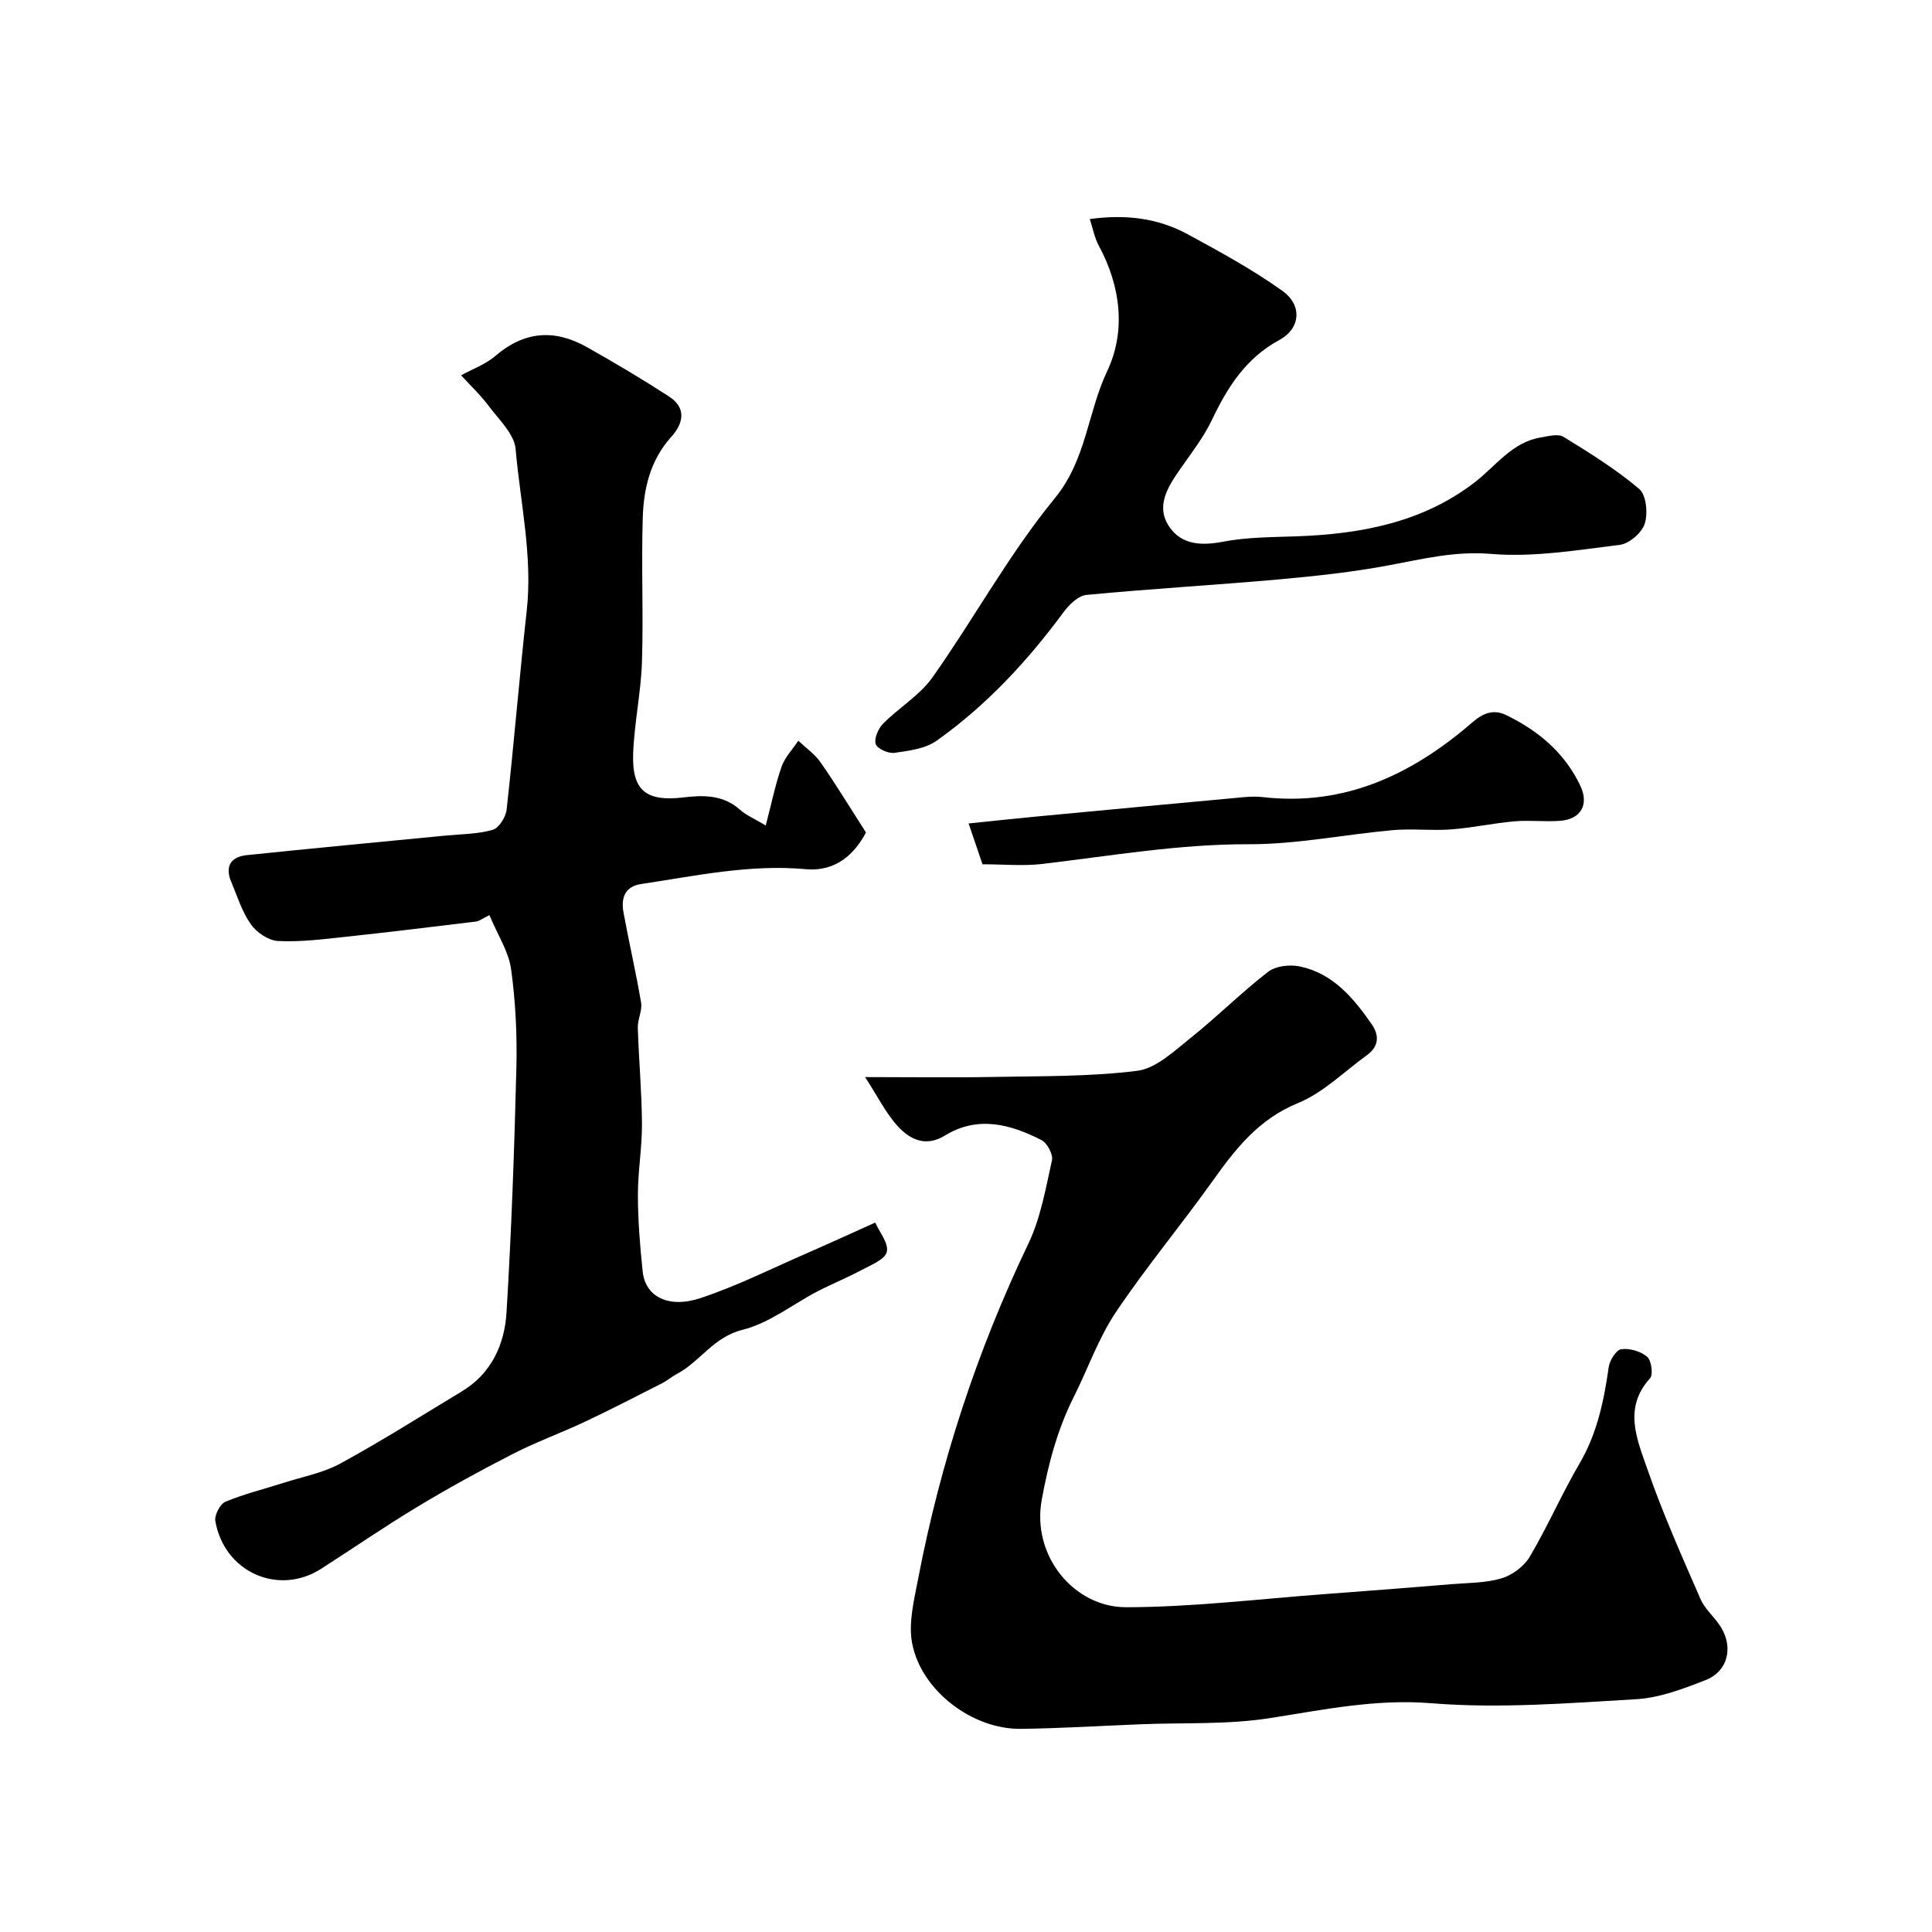 <svg enable-background="new 0 0 400 400" viewBox="0 0 400 400" xmlns="http://www.w3.org/2000/svg"><g fill="#000001"><path d="m101.33 189.47c-1.62.8-2.15 1.25-2.73 1.32-9.09 1.1-18.17 2.22-27.27 3.19-4.58.49-9.22 1.08-13.79.84-1.97-.1-4.42-1.77-5.61-3.46-1.84-2.62-2.82-5.85-4.08-8.85-1.34-3.19.02-5.13 3.22-5.46 13.72-1.43 27.45-2.71 41.18-4.05 3.27-.32 6.64-.3 9.75-1.19 1.29-.37 2.72-2.64 2.89-4.18 1.53-13.7 2.64-27.45 4.16-41.15 1.26-11.33-1.33-22.38-2.3-33.52-.27-3.1-3.43-6.05-5.53-8.86-1.76-2.35-3.92-4.39-5.75-6.39 2.41-1.34 5.1-2.3 7.12-4.04 5.94-5.11 12.21-5.56 18.83-1.85 5.79 3.25 11.51 6.65 17.08 10.26 3.66 2.37 3.03 5.54.46 8.39-4.29 4.75-5.69 10.6-5.88 16.63-.32 9.99.15 20-.17 29.99-.21 6.33-1.6 12.62-1.82 18.95-.28 7.73 2.79 9.98 10.46 9.05 4.07-.49 8.2-.54 11.65 2.55 1.28 1.15 2.96 1.84 5.34 3.27 1.2-4.58 1.98-8.47 3.28-12.18.69-1.96 2.28-3.59 3.46-5.37 1.56 1.48 3.42 2.76 4.62 4.49 3.16 4.54 6.03 9.27 9.39 14.51-2.3 4.32-6.1 8.18-12.51 7.59-11.56-1.05-22.76 1.39-34.05 3.08-3.45.52-4.17 3.01-3.64 5.9 1.14 6.23 2.59 12.41 3.64 18.65.28 1.66-.74 3.49-.68 5.23.21 6.62.82 13.24.86 19.86.03 4.93-.85 9.86-.84 14.8.01 5.26.44 10.54.99 15.78.54 5.17 5.27 7.74 12.03 5.49 7.51-2.5 14.65-6.09 21.93-9.26 4.48-1.95 8.93-4 14.19-6.36.85 1.94 2.82 4.29 2.39 6.07-.38 1.6-3.31 2.72-5.26 3.77-2.95 1.59-6.08 2.85-9.06 4.39-5.19 2.7-10.04 6.61-15.55 7.97-6.05 1.5-8.82 6.66-13.69 9.2-1.01.53-1.88 1.31-2.89 1.83-5.3 2.69-10.58 5.42-15.95 7.96-4.97 2.34-10.16 4.22-15.04 6.72-6.68 3.42-13.28 7.04-19.71 10.92-6.78 4.08-13.3 8.58-19.96 12.85-8.86 5.68-20.08.69-21.91-9.9-.21-1.23 1.01-3.54 2.13-4 3.87-1.61 7.99-2.6 11.99-3.89 3.96-1.27 8.19-2.05 11.78-4.01 8.55-4.67 16.79-9.89 25.14-14.93 6.13-3.7 8.84-9.7 9.25-16.34 1.02-16.84 1.62-33.71 2.04-50.58.17-6.82-.16-13.72-1.09-20.47-.5-3.66-2.76-7.07-4.49-11.21z"/><path d="m179.11 223c9.75 0 18.08.13 26.4-.03 9.99-.19 20.05-.03 29.93-1.27 3.89-.49 7.6-4.04 10.97-6.73 5.53-4.41 10.56-9.45 16.15-13.78 1.57-1.21 4.49-1.53 6.55-1.1 6.85 1.43 11.09 6.51 14.87 11.94 1.67 2.4 1.47 4.68-1.01 6.46-4.7 3.4-9.03 7.76-14.26 9.9-8.13 3.33-12.91 9.47-17.68 16.16-6.54 9.17-13.79 17.85-20.05 27.2-3.59 5.37-5.76 11.69-8.69 17.52-3.38 6.73-5.26 13.86-6.61 21.24-2.13 11.7 6.76 22.27 17.46 22.25 13.8-.02 27.6-1.72 41.4-2.74 8.7-.64 17.39-1.32 26.08-2.04 3.44-.28 7-.23 10.25-1.2 2.22-.67 4.66-2.46 5.83-4.44 3.72-6.29 6.65-13.05 10.34-19.36 3.65-6.24 5.04-12.98 6.03-19.96.2-1.39 1.55-3.54 2.59-3.68 1.73-.24 4.03.42 5.36 1.56.89.76 1.3 3.69.6 4.46-5.62 6.2-2.65 12.73-.55 18.8 3.16 9.13 7.12 17.99 10.98 26.86.95 2.19 3.04 3.86 4.3 5.95 2.55 4.22 1.33 9.09-3.19 10.86-4.65 1.82-9.58 3.7-14.48 3.98-14.07.82-28.28 1.96-42.26.83-11.6-.94-22.37 1.34-33.51 3.08-8.77 1.37-17.83.91-26.76 1.27-8.27.33-16.53.85-24.8.95-9.98.13-20.62-7.87-22.5-17.71-.81-4.22.4-8.95 1.24-13.35 4.62-24.1 12.21-47.21 22.82-69.39 2.55-5.33 3.59-11.43 4.89-17.27.27-1.21-.99-3.57-2.18-4.18-6.44-3.29-13.18-5.11-19.98-.94-4.02 2.47-7.29.79-9.82-1.98-2.42-2.67-4.08-6.07-6.71-10.12z"/><path d="m225.63 45.35c7.58-1.03 14.2-.15 20.27 3.15 6.7 3.64 13.44 7.31 19.62 11.73 4.13 2.95 3.77 7.76-.63 10.15-6.96 3.78-10.73 9.75-13.97 16.55-1.73 3.64-4.3 6.91-6.62 10.25-2.62 3.77-5.17 7.82-2.04 12.12 2.58 3.54 6.59 3.69 10.98 2.85 4.97-.95 10.14-.93 15.23-1.11 13.28-.48 26.01-2.84 36.84-11.17 4.38-3.37 7.69-8.27 13.63-9.29 1.58-.27 3.62-.83 4.76-.14 5.41 3.32 10.86 6.71 15.68 10.79 1.47 1.24 1.83 5.04 1.15 7.18-.59 1.88-3.2 4.15-5.15 4.39-8.86 1.1-17.88 2.61-26.67 1.88-7.43-.62-14.06 1.03-21.04 2.34-7.55 1.42-15.23 2.25-22.89 2.94-13.27 1.18-26.58 1.94-39.84 3.21-1.73.17-3.65 2.08-4.82 3.67-7.46 10.12-15.94 19.23-26.19 26.51-2.35 1.67-5.74 2.09-8.74 2.52-1.26.18-3.57-.85-3.88-1.82-.37-1.16.52-3.21 1.52-4.22 3.29-3.33 7.59-5.86 10.24-9.6 8.63-12.21 15.85-25.53 25.29-37.04 6.57-8 6.79-17.72 10.85-26.3 3.94-8.33 2.84-17.56-1.7-26-.89-1.62-1.22-3.52-1.88-5.54z"/><path d="m203.42 178.94c-.98-2.88-1.86-5.46-2.88-8.45 5.26-.54 9.94-1.05 14.62-1.49 14.06-1.33 28.13-2.65 42.19-3.94 1.32-.12 2.68-.19 3.99-.04 17.07 1.99 31.06-4.7 43.53-15.49 2.21-1.91 4.34-2.74 6.96-1.48 6.67 3.23 12.15 7.83 15.37 14.65 1.84 3.9.09 6.92-4.18 7.24-3.15.24-6.35-.17-9.49.11-4.38.38-8.71 1.34-13.09 1.67-4 .3-8.06-.2-12.05.15-9.97.89-19.91 2.95-29.86 2.92-14.45-.04-28.52 2.4-42.74 4.08-3.94.47-7.98.07-12.37.07z"/></g></svg>